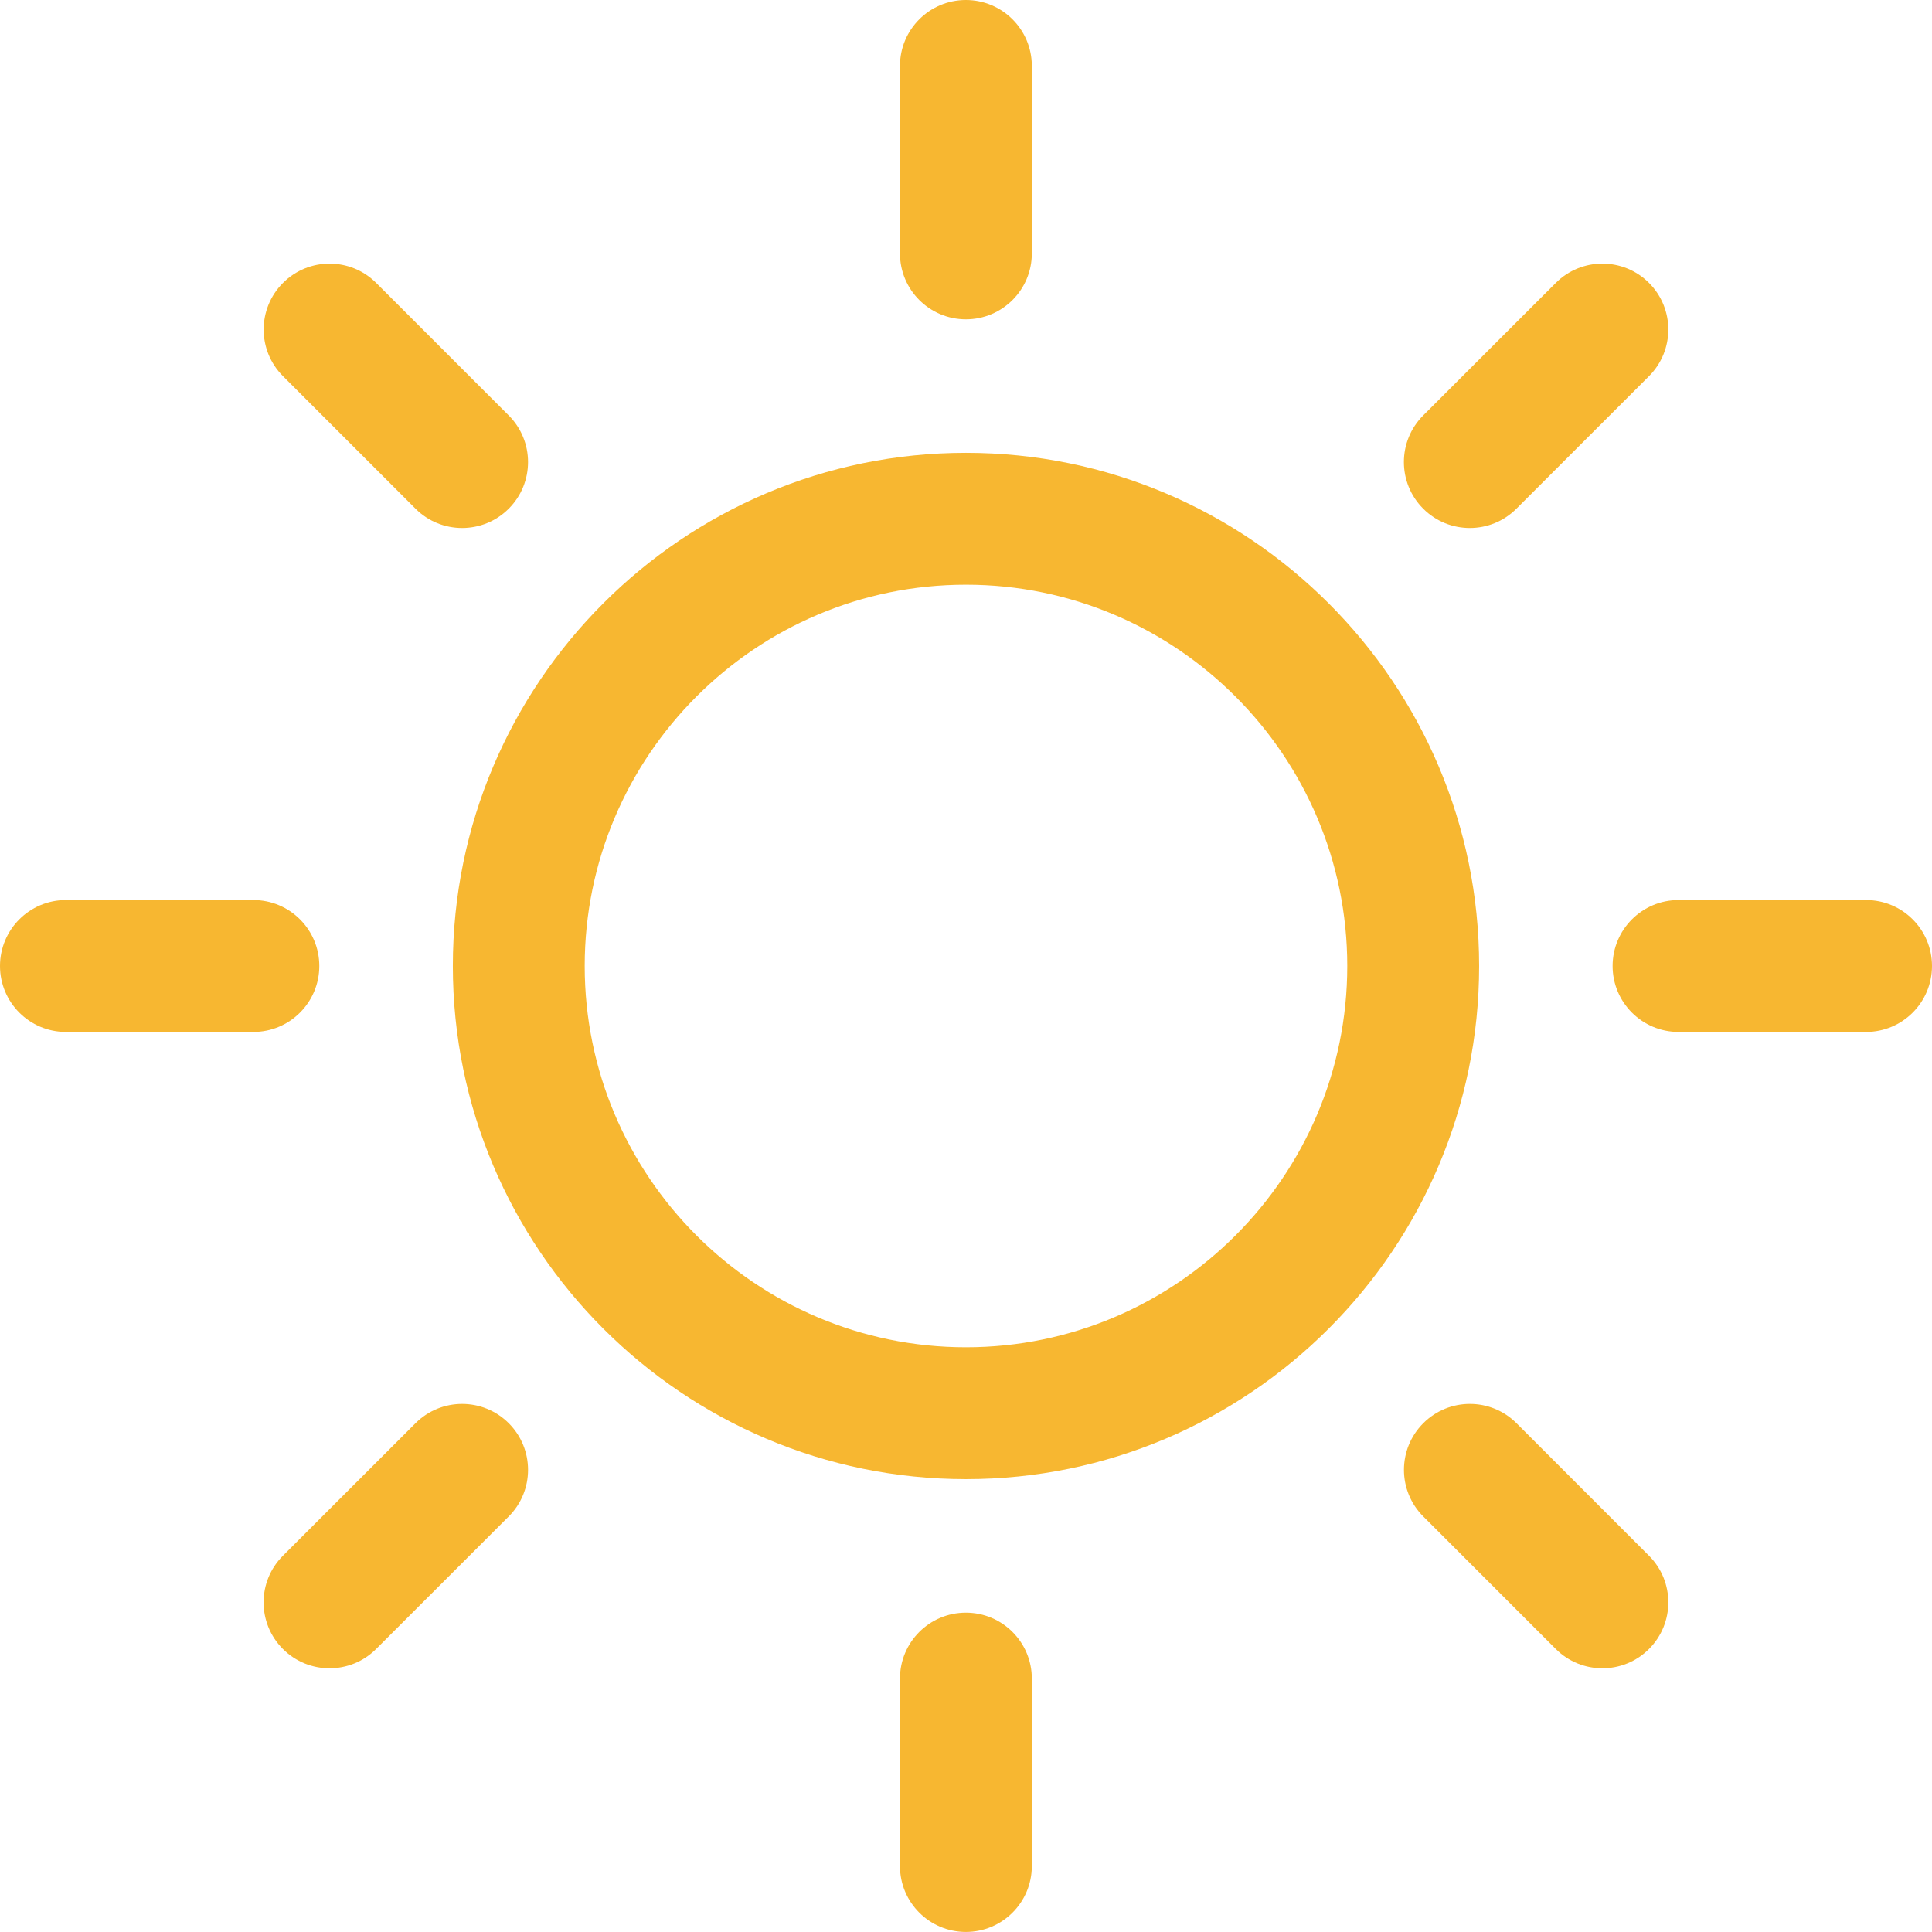 <svg width="200" height="200" viewBox="0 0 200 200" fill="none" xmlns="http://www.w3.org/2000/svg">
<path d="M99.989 166.942C96.22 166.942 93.164 169.997 93.164 173.766V193.171C93.164 196.94 96.22 199.995 99.989 199.995C103.759 199.995 106.814 196.94 106.814 193.171V173.766C106.814 169.996 103.758 166.942 99.989 166.942Z" fill="#F7B731"/>
<path d="M99.989 33.056C103.759 33.056 106.814 30 106.814 26.231V6.825C106.814 3.056 103.759 0 99.989 0C96.22 0 93.164 3.056 93.164 6.825V26.231C93.164 30 96.22 33.056 99.989 33.056Z" fill="#F7B731"/>
<path d="M43.014 147.331L29.288 161.049C26.621 163.714 26.62 168.035 29.285 170.701C30.618 172.034 32.365 172.701 34.112 172.701C35.858 172.701 37.604 172.035 38.937 170.703L52.663 156.984C55.329 154.32 55.33 149.999 52.666 147.333C49.999 144.667 45.679 144.667 43.014 147.331Z" fill="#F7B731"/>
<path d="M152.155 54.657C153.902 54.657 155.648 53.991 156.981 52.658L170.705 38.94C173.37 36.274 173.371 31.954 170.707 29.288C168.042 26.621 163.721 26.62 161.055 29.287L147.331 43.005C144.665 45.67 144.664 49.991 147.329 52.657C148.661 53.991 150.408 54.657 152.155 54.657Z" fill="#F7B731"/>
<path d="M33.054 99.999C33.054 96.23 29.998 93.174 26.229 93.174H6.825C3.056 93.174 0 96.23 0 99.999C0 103.768 3.056 106.824 6.825 106.824H26.229C29.998 106.824 33.054 103.768 33.054 99.999Z" fill="#F7B731"/>
<path d="M193.175 93.174H173.762C169.992 93.174 166.937 96.23 166.937 99.999C166.937 103.768 169.992 106.824 173.762 106.824H193.175C196.945 106.824 200 103.768 200 99.999C200 96.231 196.945 93.174 193.175 93.174Z" fill="#F7B731"/>
<path d="M43.012 52.658C44.344 53.991 46.091 54.657 47.837 54.657C49.584 54.657 51.331 53.991 52.663 52.658C55.328 49.993 55.328 45.672 52.663 43.006L38.944 29.288C36.279 26.622 31.957 26.622 29.293 29.288C26.628 31.953 26.628 36.274 29.293 38.939L43.012 52.658Z" fill="#F7B731"/>
<path d="M156.989 147.332C154.324 144.667 150.002 144.666 147.337 147.332C144.671 149.997 144.671 154.318 147.336 156.983L161.053 170.702C162.386 172.035 164.132 172.701 165.88 172.701C167.626 172.701 169.373 172.035 170.705 170.702C173.371 168.037 173.371 163.716 170.706 161.051L156.989 147.332Z" fill="#F7B731"/>
<path d="M99.996 46.877C70.707 46.877 46.878 70.708 46.878 99.999C46.878 129.289 70.707 153.119 99.996 153.119C129.289 153.119 153.119 129.289 153.119 99.999C153.119 70.708 129.288 46.877 99.996 46.877ZM99.996 139.469C78.234 139.469 60.528 121.763 60.528 99.999C60.528 78.234 78.234 60.527 99.996 60.527C121.762 60.527 139.469 78.234 139.469 99.999C139.469 121.763 121.762 139.469 99.996 139.469Z" fill="#F7B731"/>
</svg>
